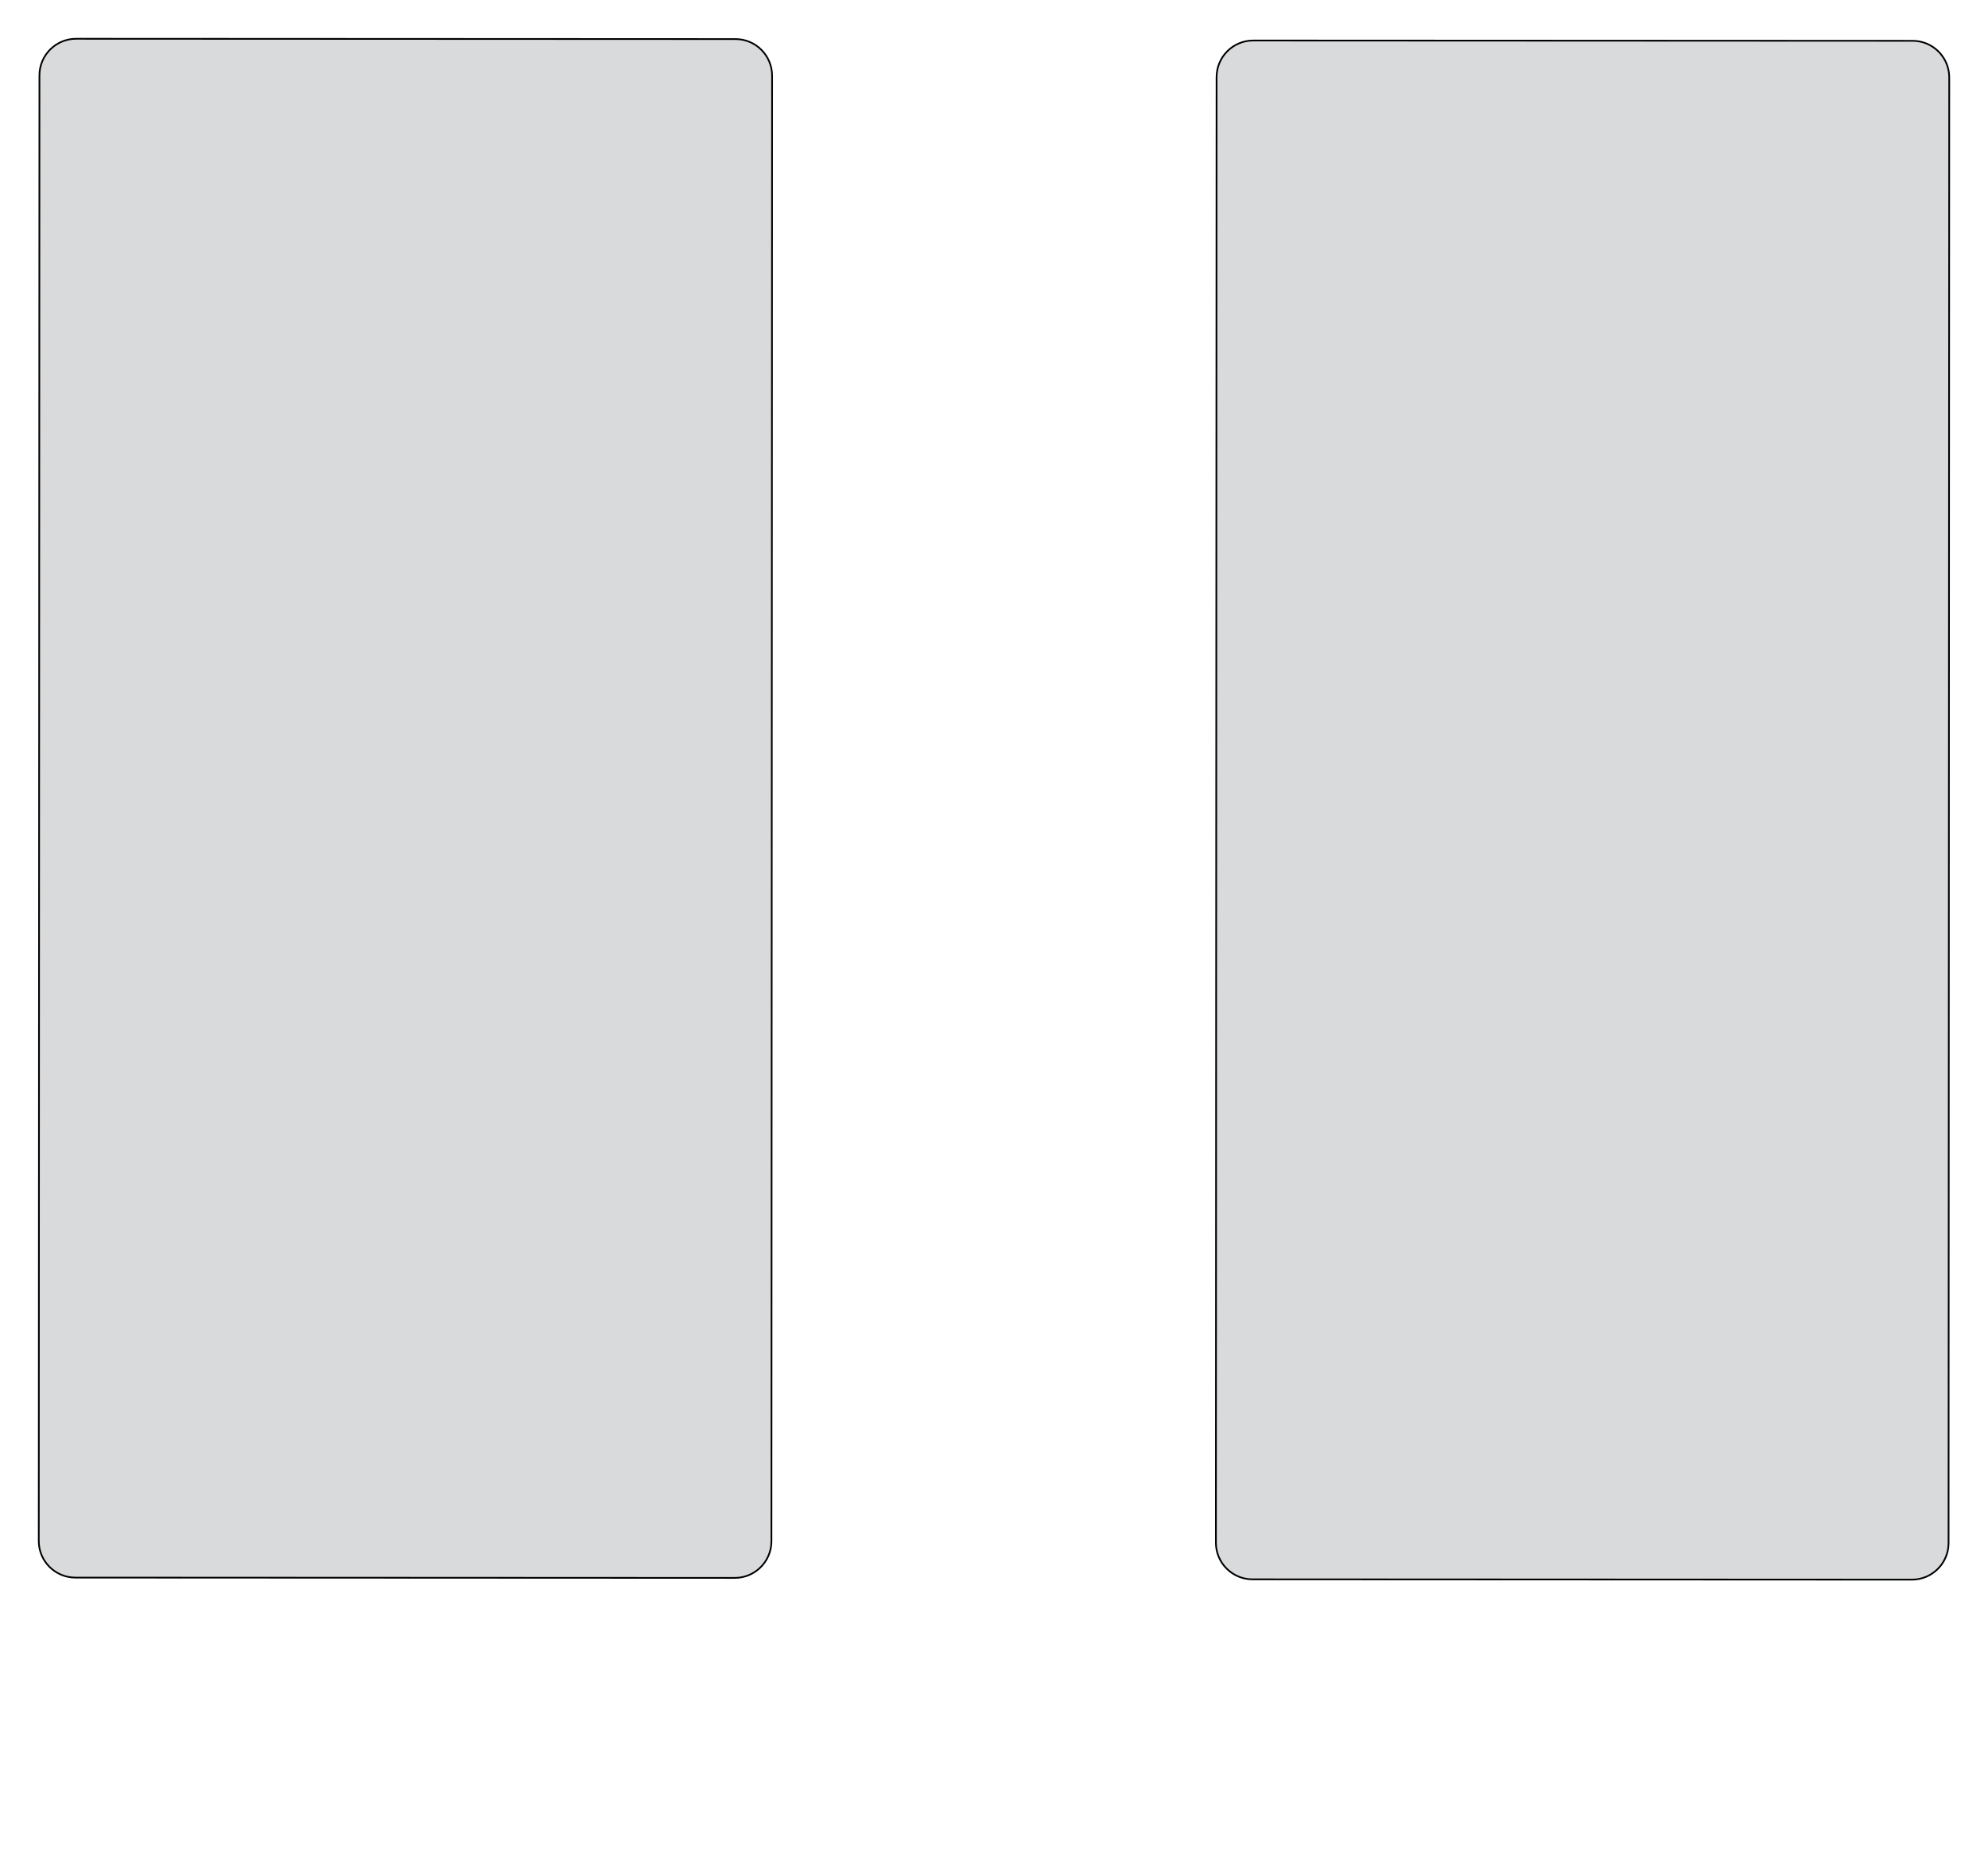 <?xml version="1.0" encoding="utf-8"?><!-- Generator: PHP SVG Export - Web App)  --><!DOCTYPE svg PUBLIC "-//W3C//DTD SVG 1.1//EN" "http://www.w3.org/Graphics/SVG/1.1/DTD/svg11.dtd">
<svg width="1164.736" height="1096.953" viewBox="0 0 1164.736 1096.953" symetrie-x="581.882" xmlns="http://www.w3.org/2000/svg" xmlns:xlink="http://www.w3.org/1999/xlink">
  <defs>
    <filter id="ombrefond" x="0" y="0" width="200%" height="200%">
      <feOffset result="offOut" in="SourceAlpha" dx="8" dy="8"></feOffset>
      <feComponentTransfer result="transferOut" in="offOut">
        <feFuncA type="linear" slope="0.4"></feFuncA>
      </feComponentTransfer>
      <feGaussianBlur result="blurOut" in="transferOut" stdDeviation="10"></feGaussianBlur>
      <feBlend in="SourceGraphic" in2="blurOut" mode="normal"></feBlend>
    </filter>
  </defs>
  <g id="fonds">
    <path d="M451.964,902.864C451.958,914.717,442.342,924.324,430.49,924.318L44.165,924.138C32.311,924.132,22.707,914.518,22.715,902.665L23.11,44.166C23.114,32.312,32.727,22.707,44.578,22.715L430.908,22.889C442.759,22.896,452.365,32.511,452.356,44.364L451.964,902.864z " fill="#d9dadb" stroke="#000000" id="bordperdu"></path>
    <path d="M1141.628,903.881C1141.622,915.735,1132.006,925.342,1120.153,925.336L733.83,925.156C721.976,925.149,712.372,915.535,712.38,903.683L712.775,45.184C712.779,33.33,722.394,23.725,734.245,23.732L1120.574,23.906C1132.425,23.914,1142.032,33.528,1142.023,45.382L1141.628,903.881z " fill="#d9dadb" stroke="#000000" id="bordperdu"></path>
  </g>
  <g id="dessin"></g>
</svg>
